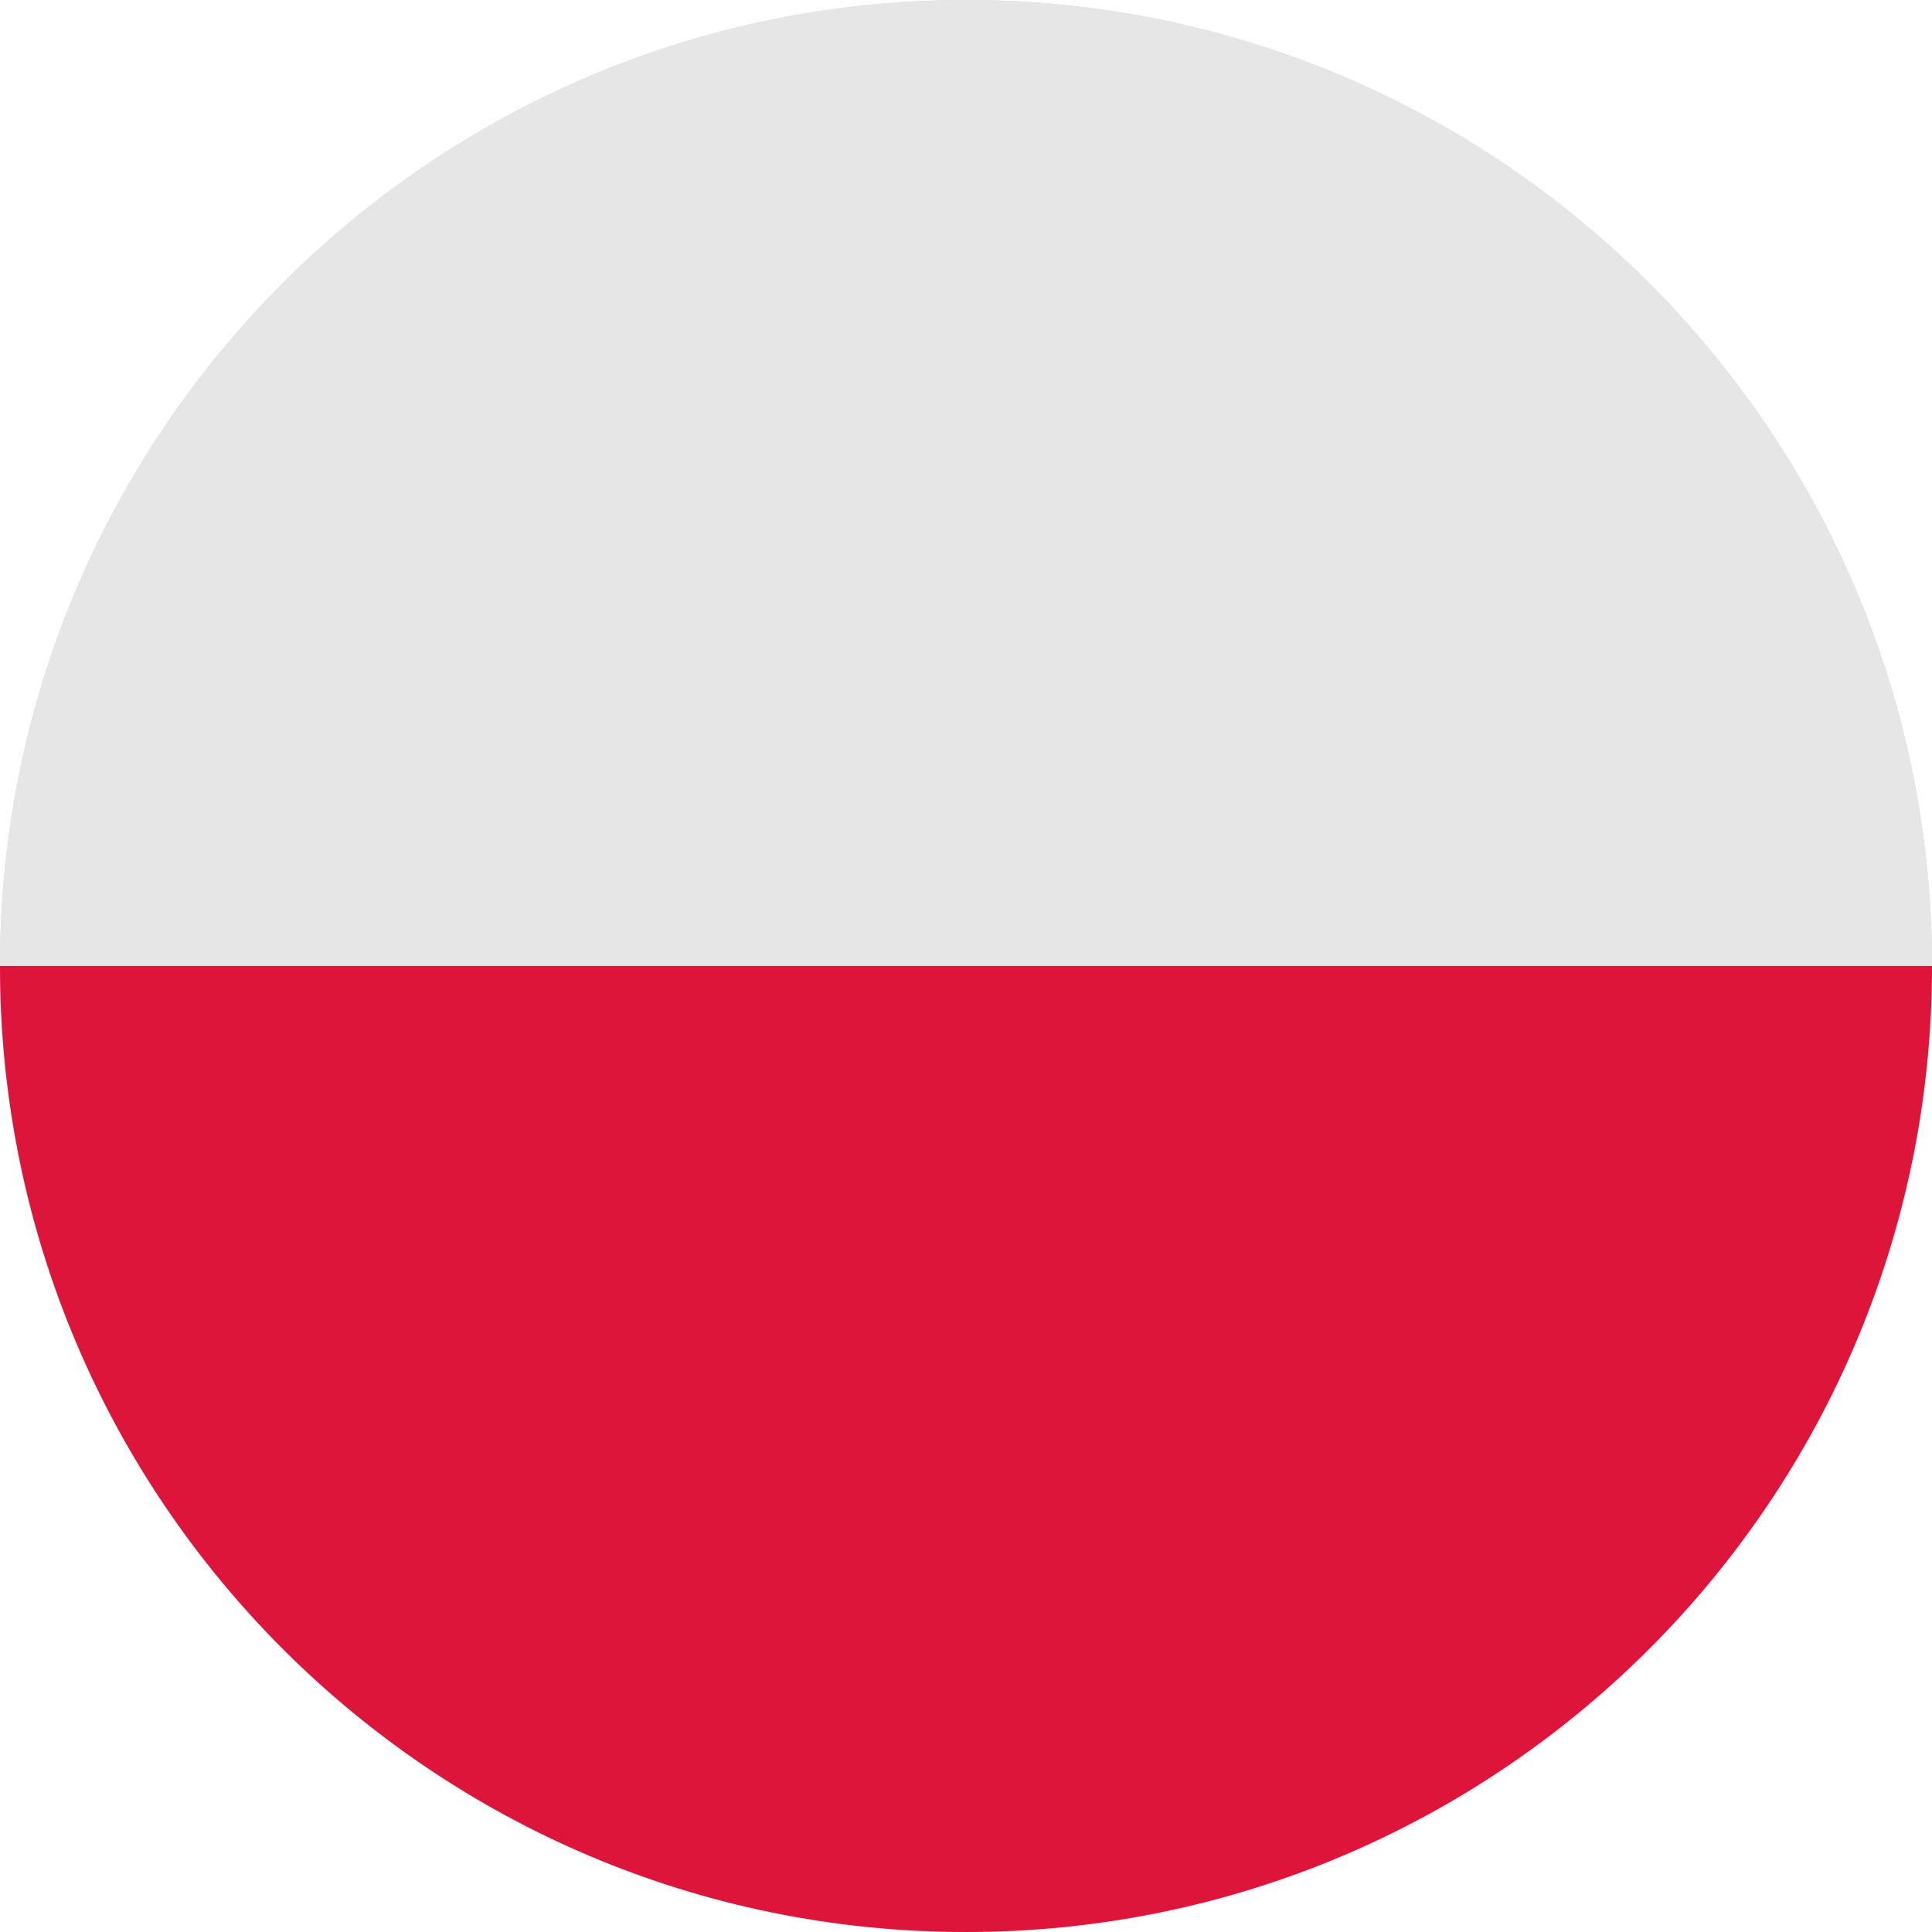 <?xml version="1.0" encoding="UTF-8"?><svg version="1.1" width="20px" height="20px" viewBox="0 0 20.0 20.0" xmlns="http://www.w3.org/2000/svg" xmlns:xlink="http://www.w3.org/1999/xlink"><defs><clipPath id="i0"><path d="M1920,0 L1920,4688 L0,4688 L0,0 L1920,0 Z"></path></clipPath><clipPath id="i1"><path d="M10,0 C15.523,0 20,4.477 20,10 C20,15.523 15.523,20 10,20 C4.477,20 0,15.523 0,10 C0,4.477 4.477,0 10,0 Z"></path></clipPath><clipPath id="i2"><path d="M26.875,0 L26.875,8.889 C26.875,9.503 26.374,10 25.755,10 L1.12,10 C0.501,10 0,9.503 0,8.889 L0,0 L26.875,0 Z"></path></clipPath><clipPath id="i3"><path d="M25.755,0 C26.374,0 26.875,0.497 26.875,1.111 L26.875,10 L0,10 L0,1.111 C0,0.497 0.501,0 1.12,0 L25.755,0 Z"></path></clipPath></defs><g transform="translate(-1584.0 -94.0)"><g clip-path="url(#i0)"><g transform="translate(1568.0 80.0)"><g transform="translate(16.0 14.0)"><g clip-path="url(#i1)"><polygon points="0,0 20,0 20,20 0,20 0,0" stroke="none" fill="#D7D7D7"></polygon><g transform="translate(-3.75 0.0)"><g transform="translate(0.0 10.0)"><g clip-path="url(#i2)"><polygon points="3.75,0 23.75,0 23.75,10 3.75,10 3.75,0" stroke="none" fill="#DD153B"></polygon></g></g><g clip-path="url(#i3)"><polygon points="3.75,0 23.75,0 23.75,10 3.75,10 3.75,0" stroke="none" fill="#E6E6E6"></polygon></g></g></g></g></g></g></g></svg>
